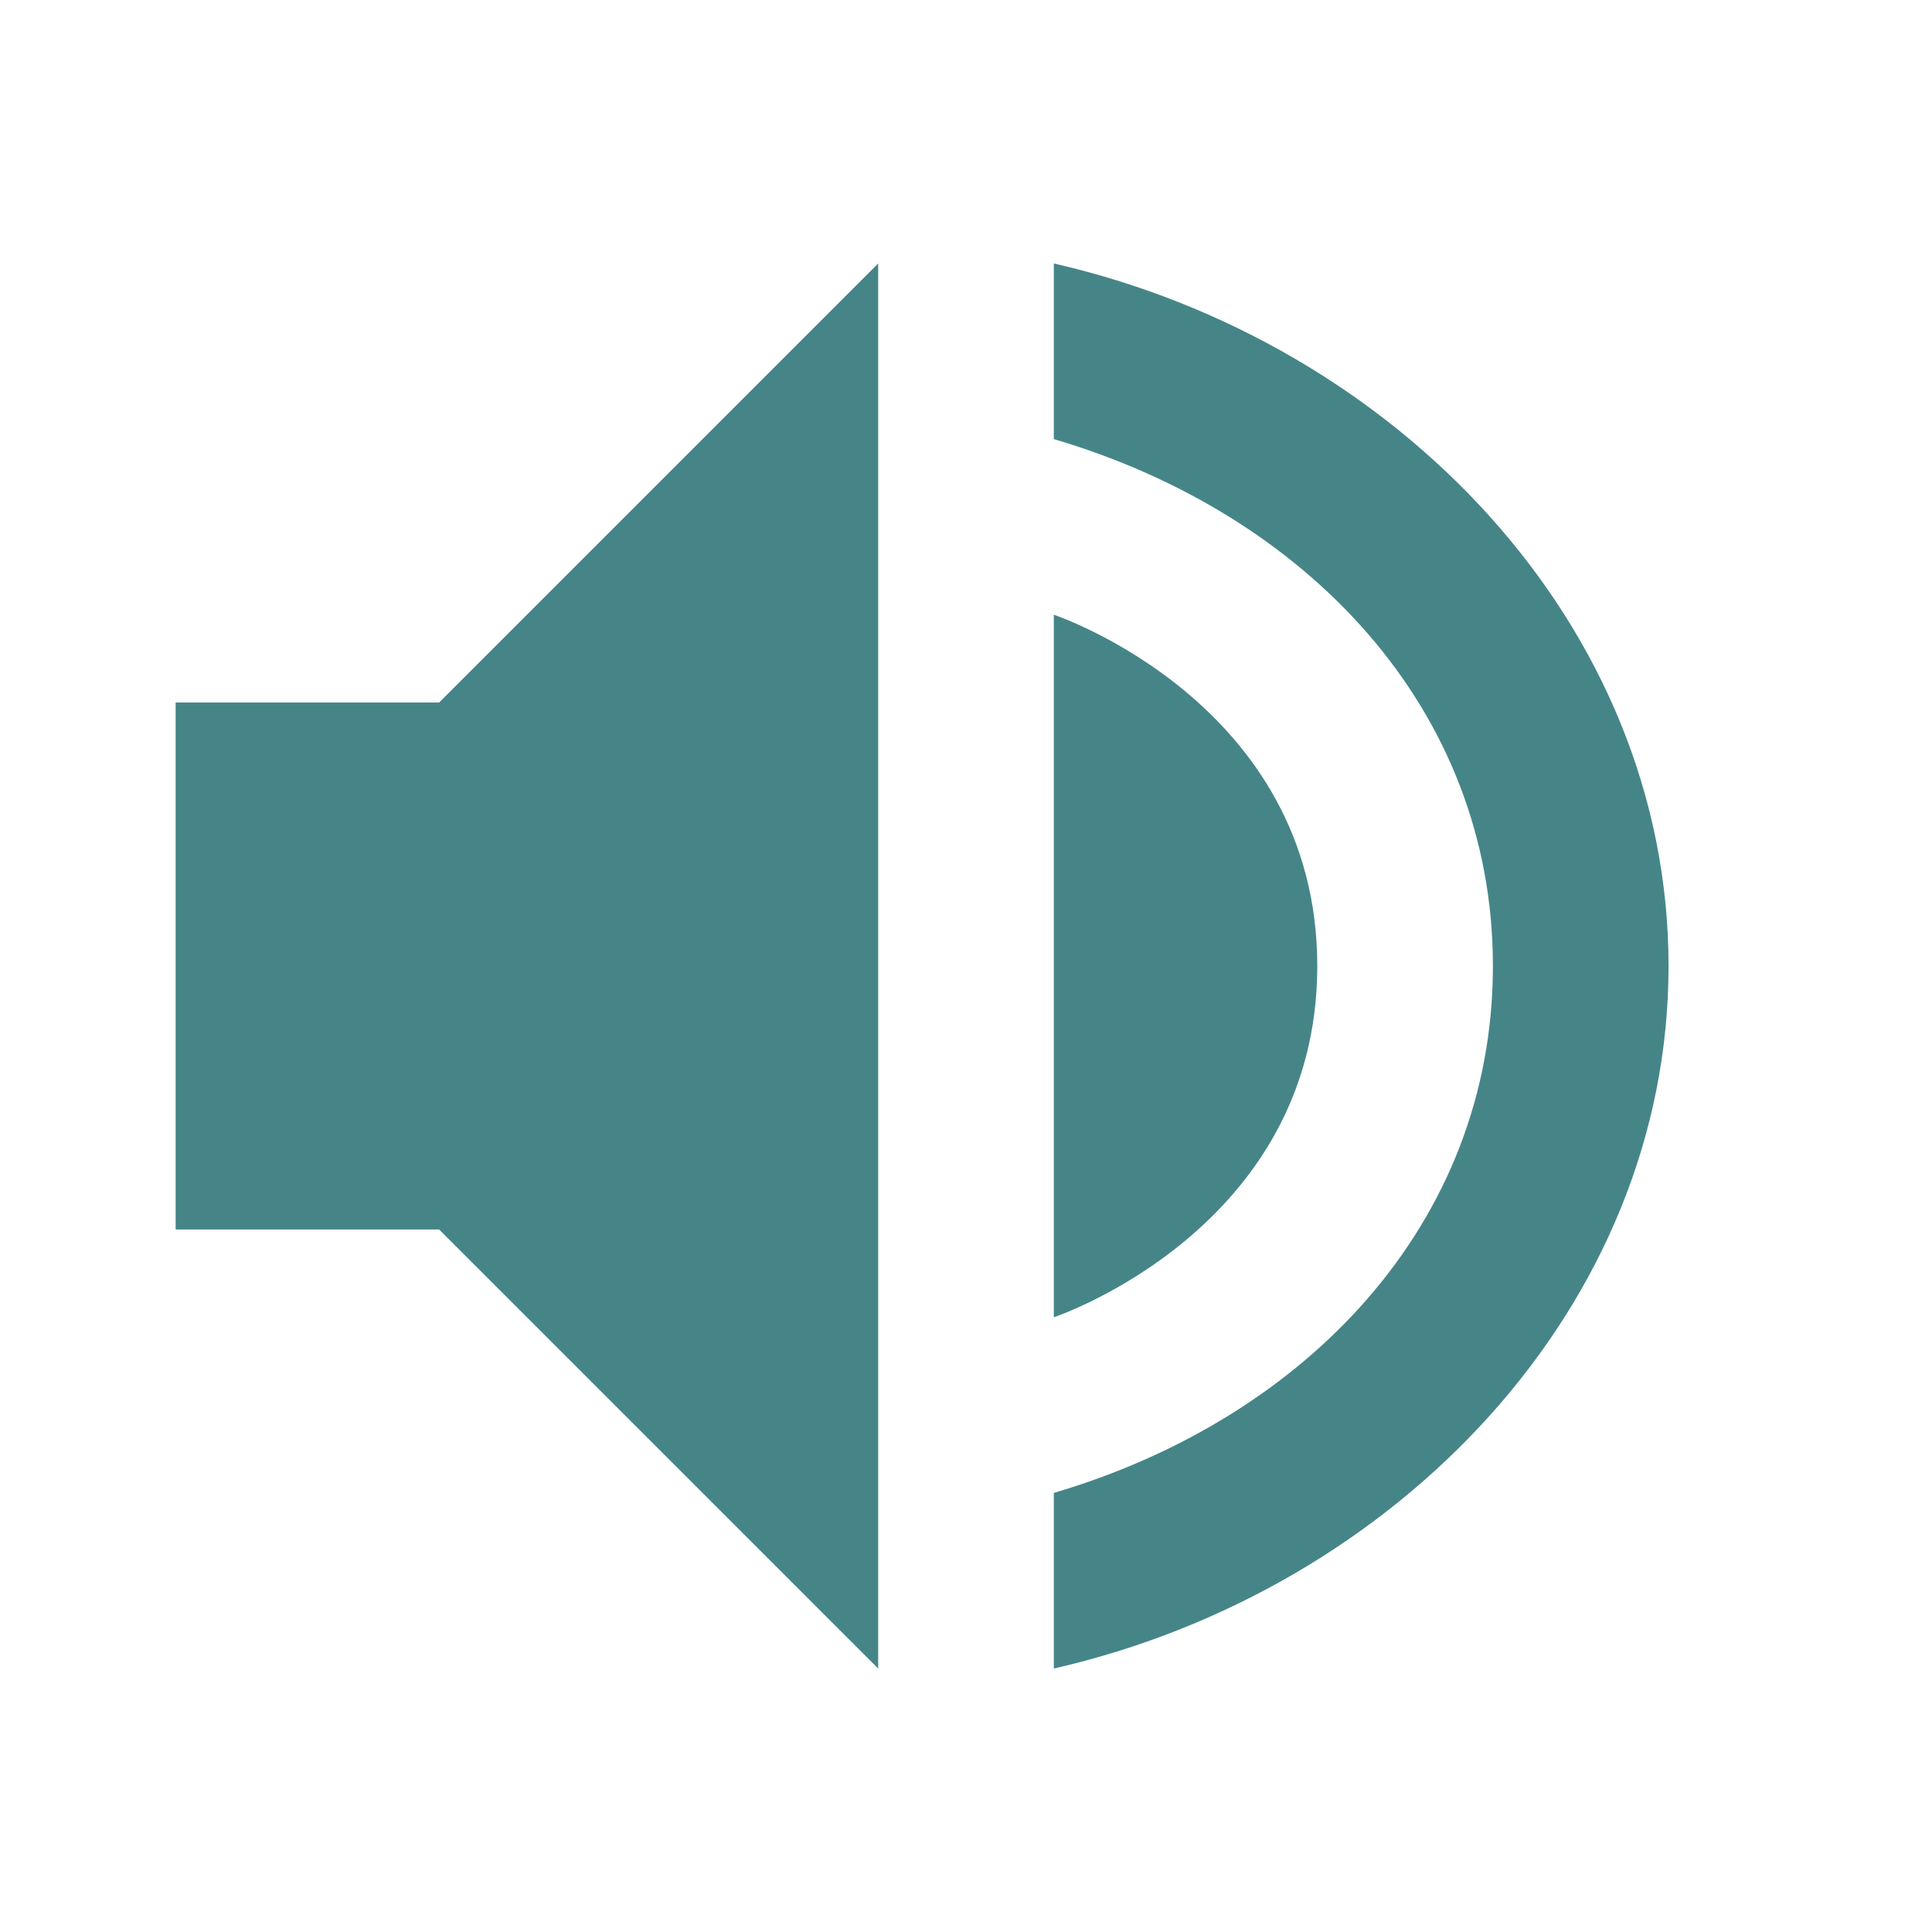 <svg width="22" height="22" version="1.1" xmlns="http://www.w3.org/2000/svg">
  <defs>
    <style id="current-color-scheme" type="text/css">.ColorScheme-Text { color:#ebdbb2; } .ColorScheme-Highlight { color:#458588; } .ColorScheme-NeutralText { color:#fe8019; } .ColorScheme-PositiveText { color:#689d6a; } .ColorScheme-NegativeText { color:#fb4934; }</style>
  </defs>
  <path class="ColorScheme-Highlight" d="m10 3-5 5h-3v6h3l5 5zm2 0v2c2.868 0.846 5 3.063 5 6 0 2.937-2.132 5.154-5 6v2c3.895-0.891 7-4.114 7-8 0-3.886-3.105-7.109-7-8zm0 4v8s3-1 3-4c0-3-3-4-3-4z" fill="currentColor"/>
</svg>

